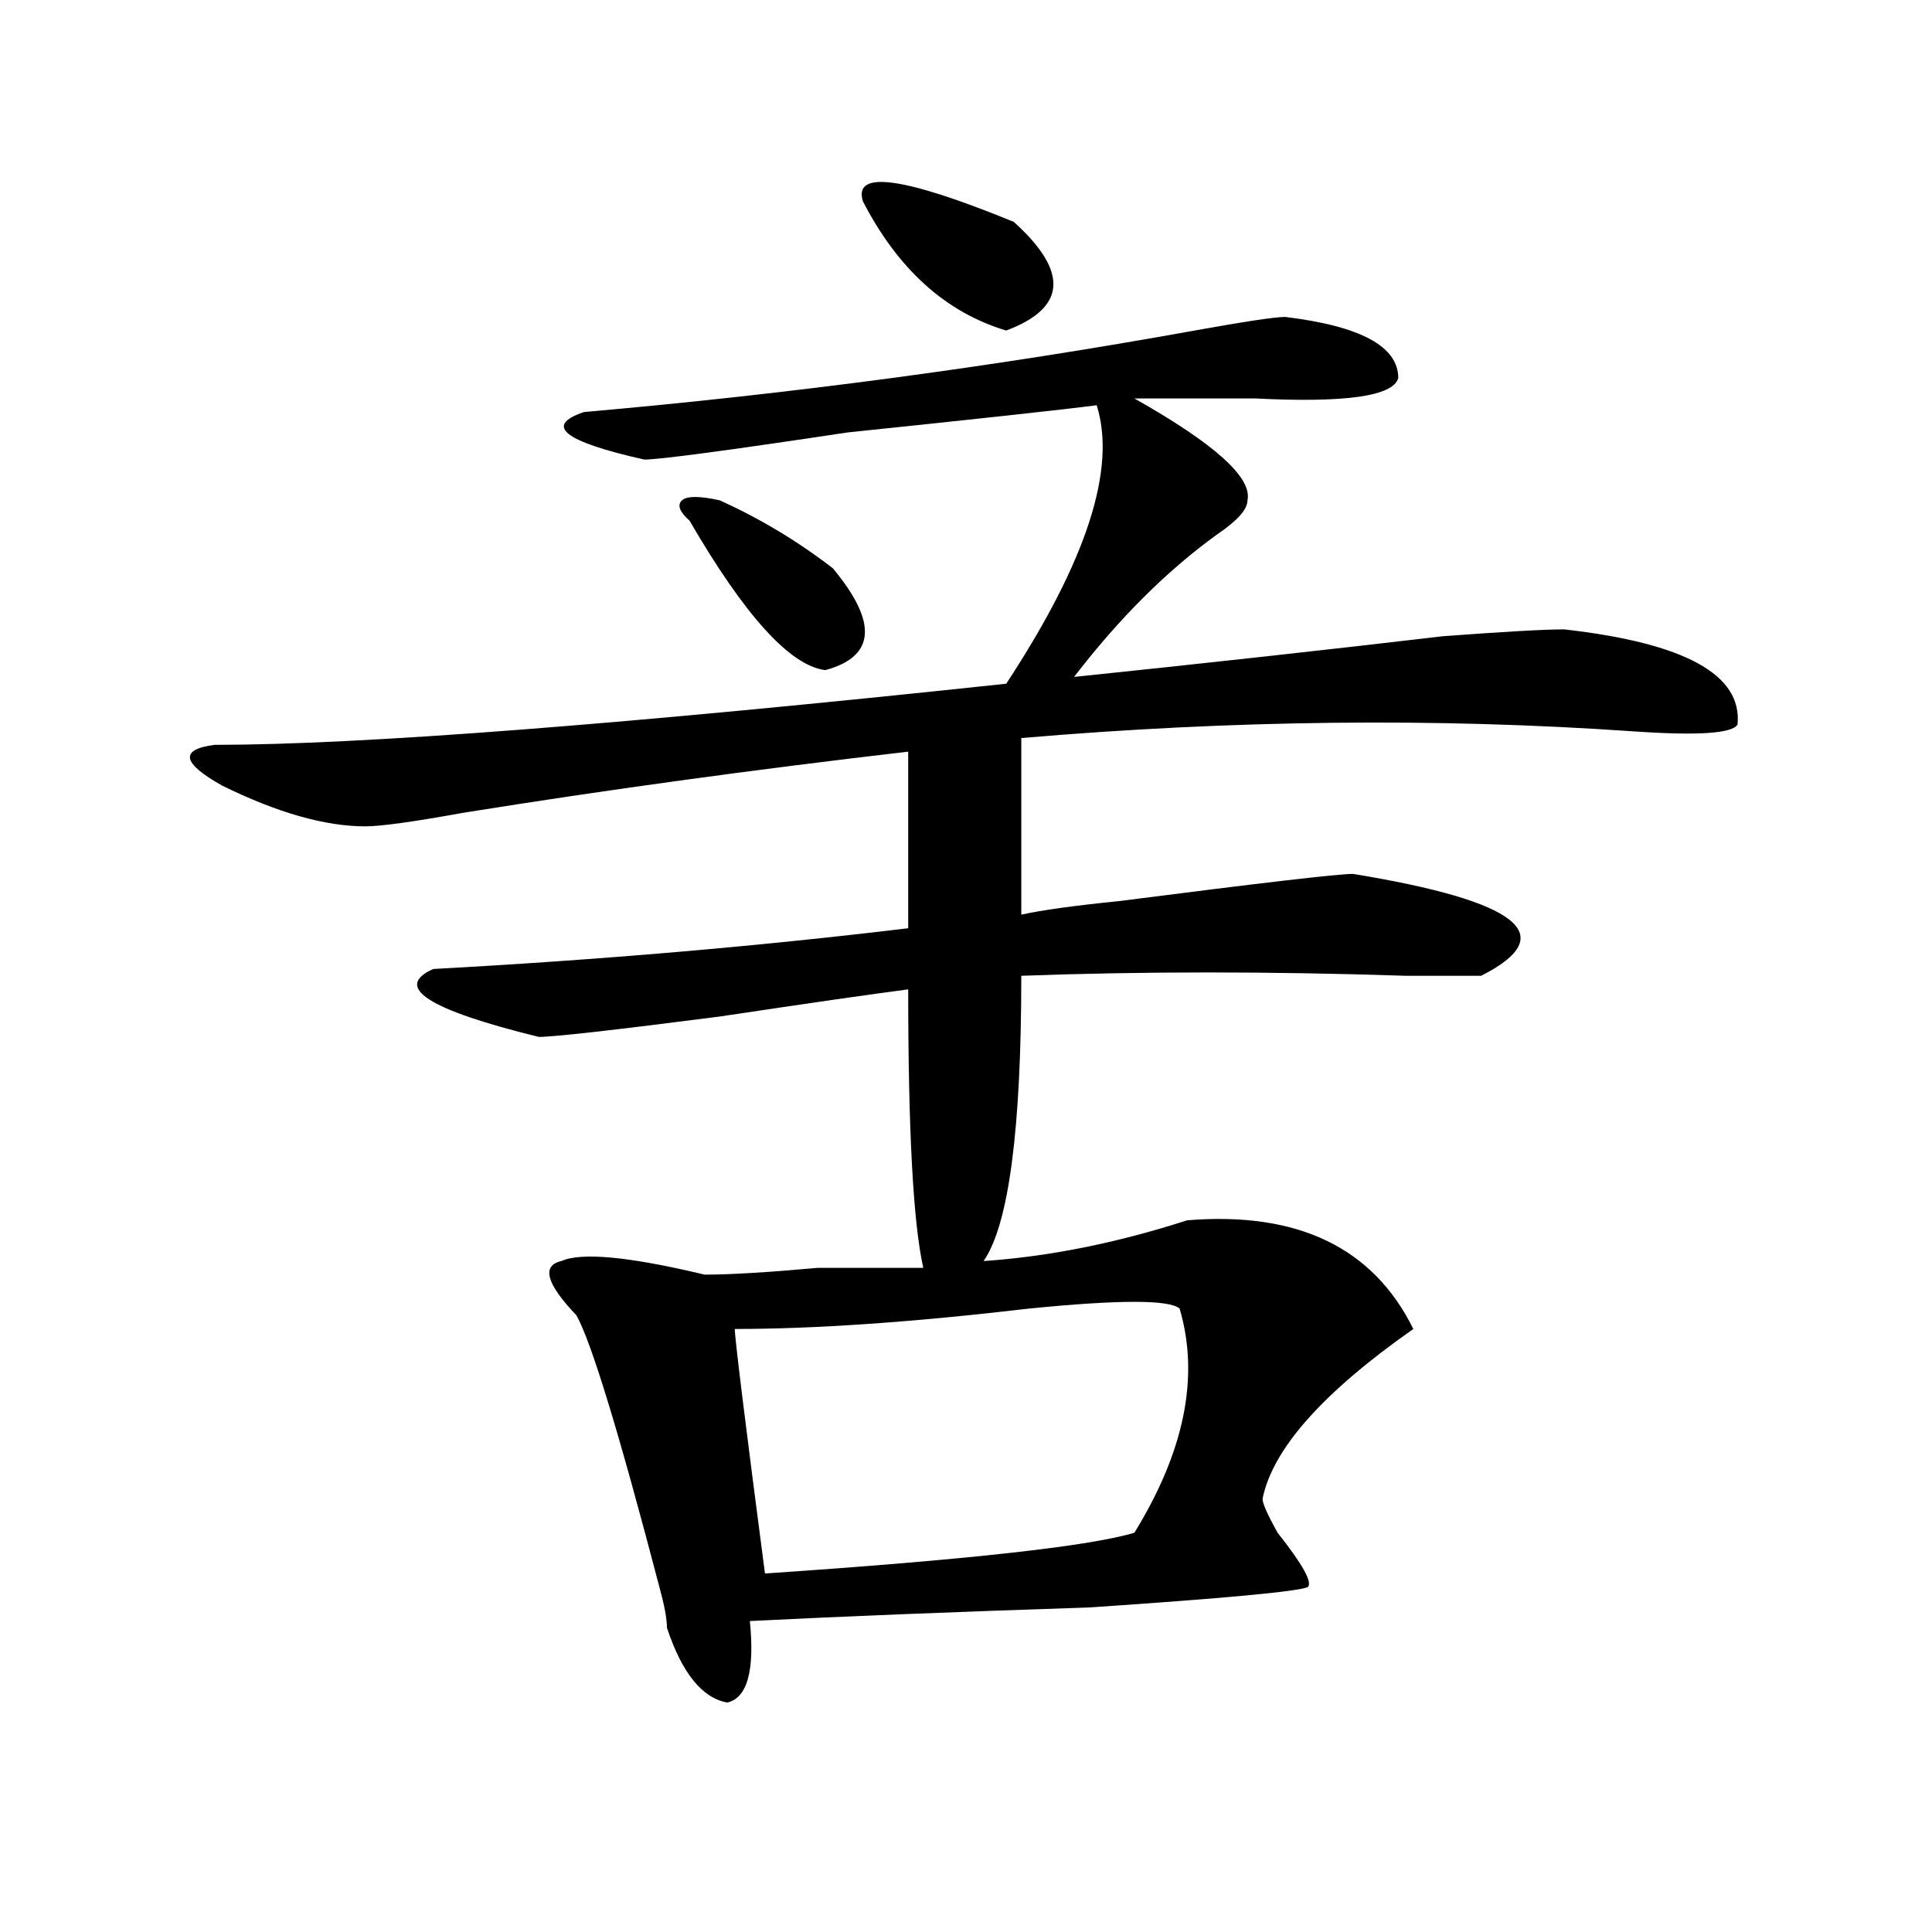 <?xml version="1.0" encoding="utf-8"?>
<!-- Generator: Adobe Illustrator 16.0.0, SVG Export Plug-In . SVG Version: 6.00 Build 0)  -->
<!DOCTYPE svg PUBLIC "-//W3C//DTD SVG 1.1//EN" "http://www.w3.org/Graphics/SVG/1.1/DTD/svg11.dtd">
<svg version="1.1" id="图层_1" xmlns="http://www.w3.org/2000/svg" xmlns:xlink="http://www.w3.org/1999/xlink" x="0px" y="0px"
	 width="1000px" height="1000px" viewBox="0 0 1000 1000" enable-background="new 0 0 1000 1000" xml:space="preserve">
<path d="M665.203,164.047c39.023,4.724,58.535,15.271,58.535,31.641c-2.622,9.393-27.316,12.909-74.145,10.547
	c-26.036,0-46.828,0-62.438,0c41.584,23.456,61.096,41.034,58.535,52.734c0,4.724-5.244,10.547-15.609,17.578
	c-26.036,18.787-50.73,43.396-74.145,73.828c67.62-7.031,131.338-14.063,191.215-21.094c31.219-2.307,52.011-3.516,62.438-3.516
	c62.438,7.031,92.314,23.456,89.754,49.219c-2.622,4.724-20.854,5.878-54.633,3.516c-101.461-7.031-206.824-5.823-316.09,3.516
	v91.406c10.365-2.307,27.316-4.669,50.73-7.031c72.803-9.338,113.168-14.063,120.973-14.063
	c85.852,14.063,107.924,31.641,66.34,52.734c-7.805,0-20.854,0-39.023,0c-70.242-2.307-136.582-2.307-199.02,0
	c0,79.706-6.524,128.925-19.512,147.656c33.779-2.307,68.9-9.338,105.363-21.094c57.193-4.669,96.217,14.063,117.07,56.25
	c-46.828,32.849-72.864,62.128-78.047,87.891c0,2.362,2.561,8.24,7.805,17.578c12.987,16.425,18.17,25.763,15.609,28.125
	c-5.244,2.307-42.926,5.823-113.168,10.547c-70.242,2.307-128.777,4.669-175.605,7.031c2.561,25.763-1.342,39.825-11.707,42.188
	c-13.049-2.362-23.414-15.271-31.219-38.672c0-4.724-1.342-11.755-3.902-21.094c-20.854-79.651-35.121-126.563-42.926-140.625
	c-15.609-16.37-18.231-25.763-7.805-28.125c10.365-4.669,35.121-2.307,74.145,7.031c12.987,0,32.499-1.154,58.535-3.516
	c25.975,0,44.206,0,54.633,0c-5.244-23.401-7.805-71.466-7.805-144.141c-18.231,2.362-50.73,7.031-97.559,14.063
	c-54.633,7.031-85.852,10.547-93.656,10.547c-57.255-14.063-75.486-25.763-54.633-35.156c85.852-4.669,167.801-11.7,245.848-21.094
	v-91.406c-80.669,9.393-157.436,19.94-230.238,31.641c-26.036,4.724-42.926,7.031-50.73,7.031c-20.854,0-45.548-7.031-74.145-21.094
	c-20.854-11.7-22.134-18.732-3.902-21.094c75.425,0,212.007-10.547,409.746-31.641c41.584-63.281,57.193-111.292,46.828-144.141
	c-18.231,2.362-61.157,7.031-128.777,14.063c-62.438,9.393-97.559,14.063-105.363,14.063c-41.646-9.338-52.072-17.578-31.219-24.609
	c106.644-9.338,212.007-23.401,316.09-42.188C644.35,166.409,659.959,164.047,665.203,164.047z M356.918,269.515
	c-5.244-4.669-6.524-8.185-3.902-10.547c2.561-2.307,9.085-2.307,19.512,0c20.792,9.393,40.304,21.094,58.535,35.156
	c23.414,28.125,22.072,45.703-3.902,52.734C408.929,344.552,385.515,318.734,356.918,269.515z M610.57,677.328
	c-5.244-4.669-31.219-4.669-78.047,0c-59.877,7.031-110.607,10.547-152.191,10.547c0,4.724,5.183,46.912,15.609,126.563
	c104.021-7.031,167.801-14.063,191.215-21.094C613.131,751.156,620.936,712.484,610.57,677.328z M446.672,104.281
	c-5.244-16.37,20.792-12.854,78.047,10.547c28.597,25.818,27.316,44.55-3.902,56.25C489.598,161.74,464.842,139.437,446.672,104.281
	z"/>
</svg>
